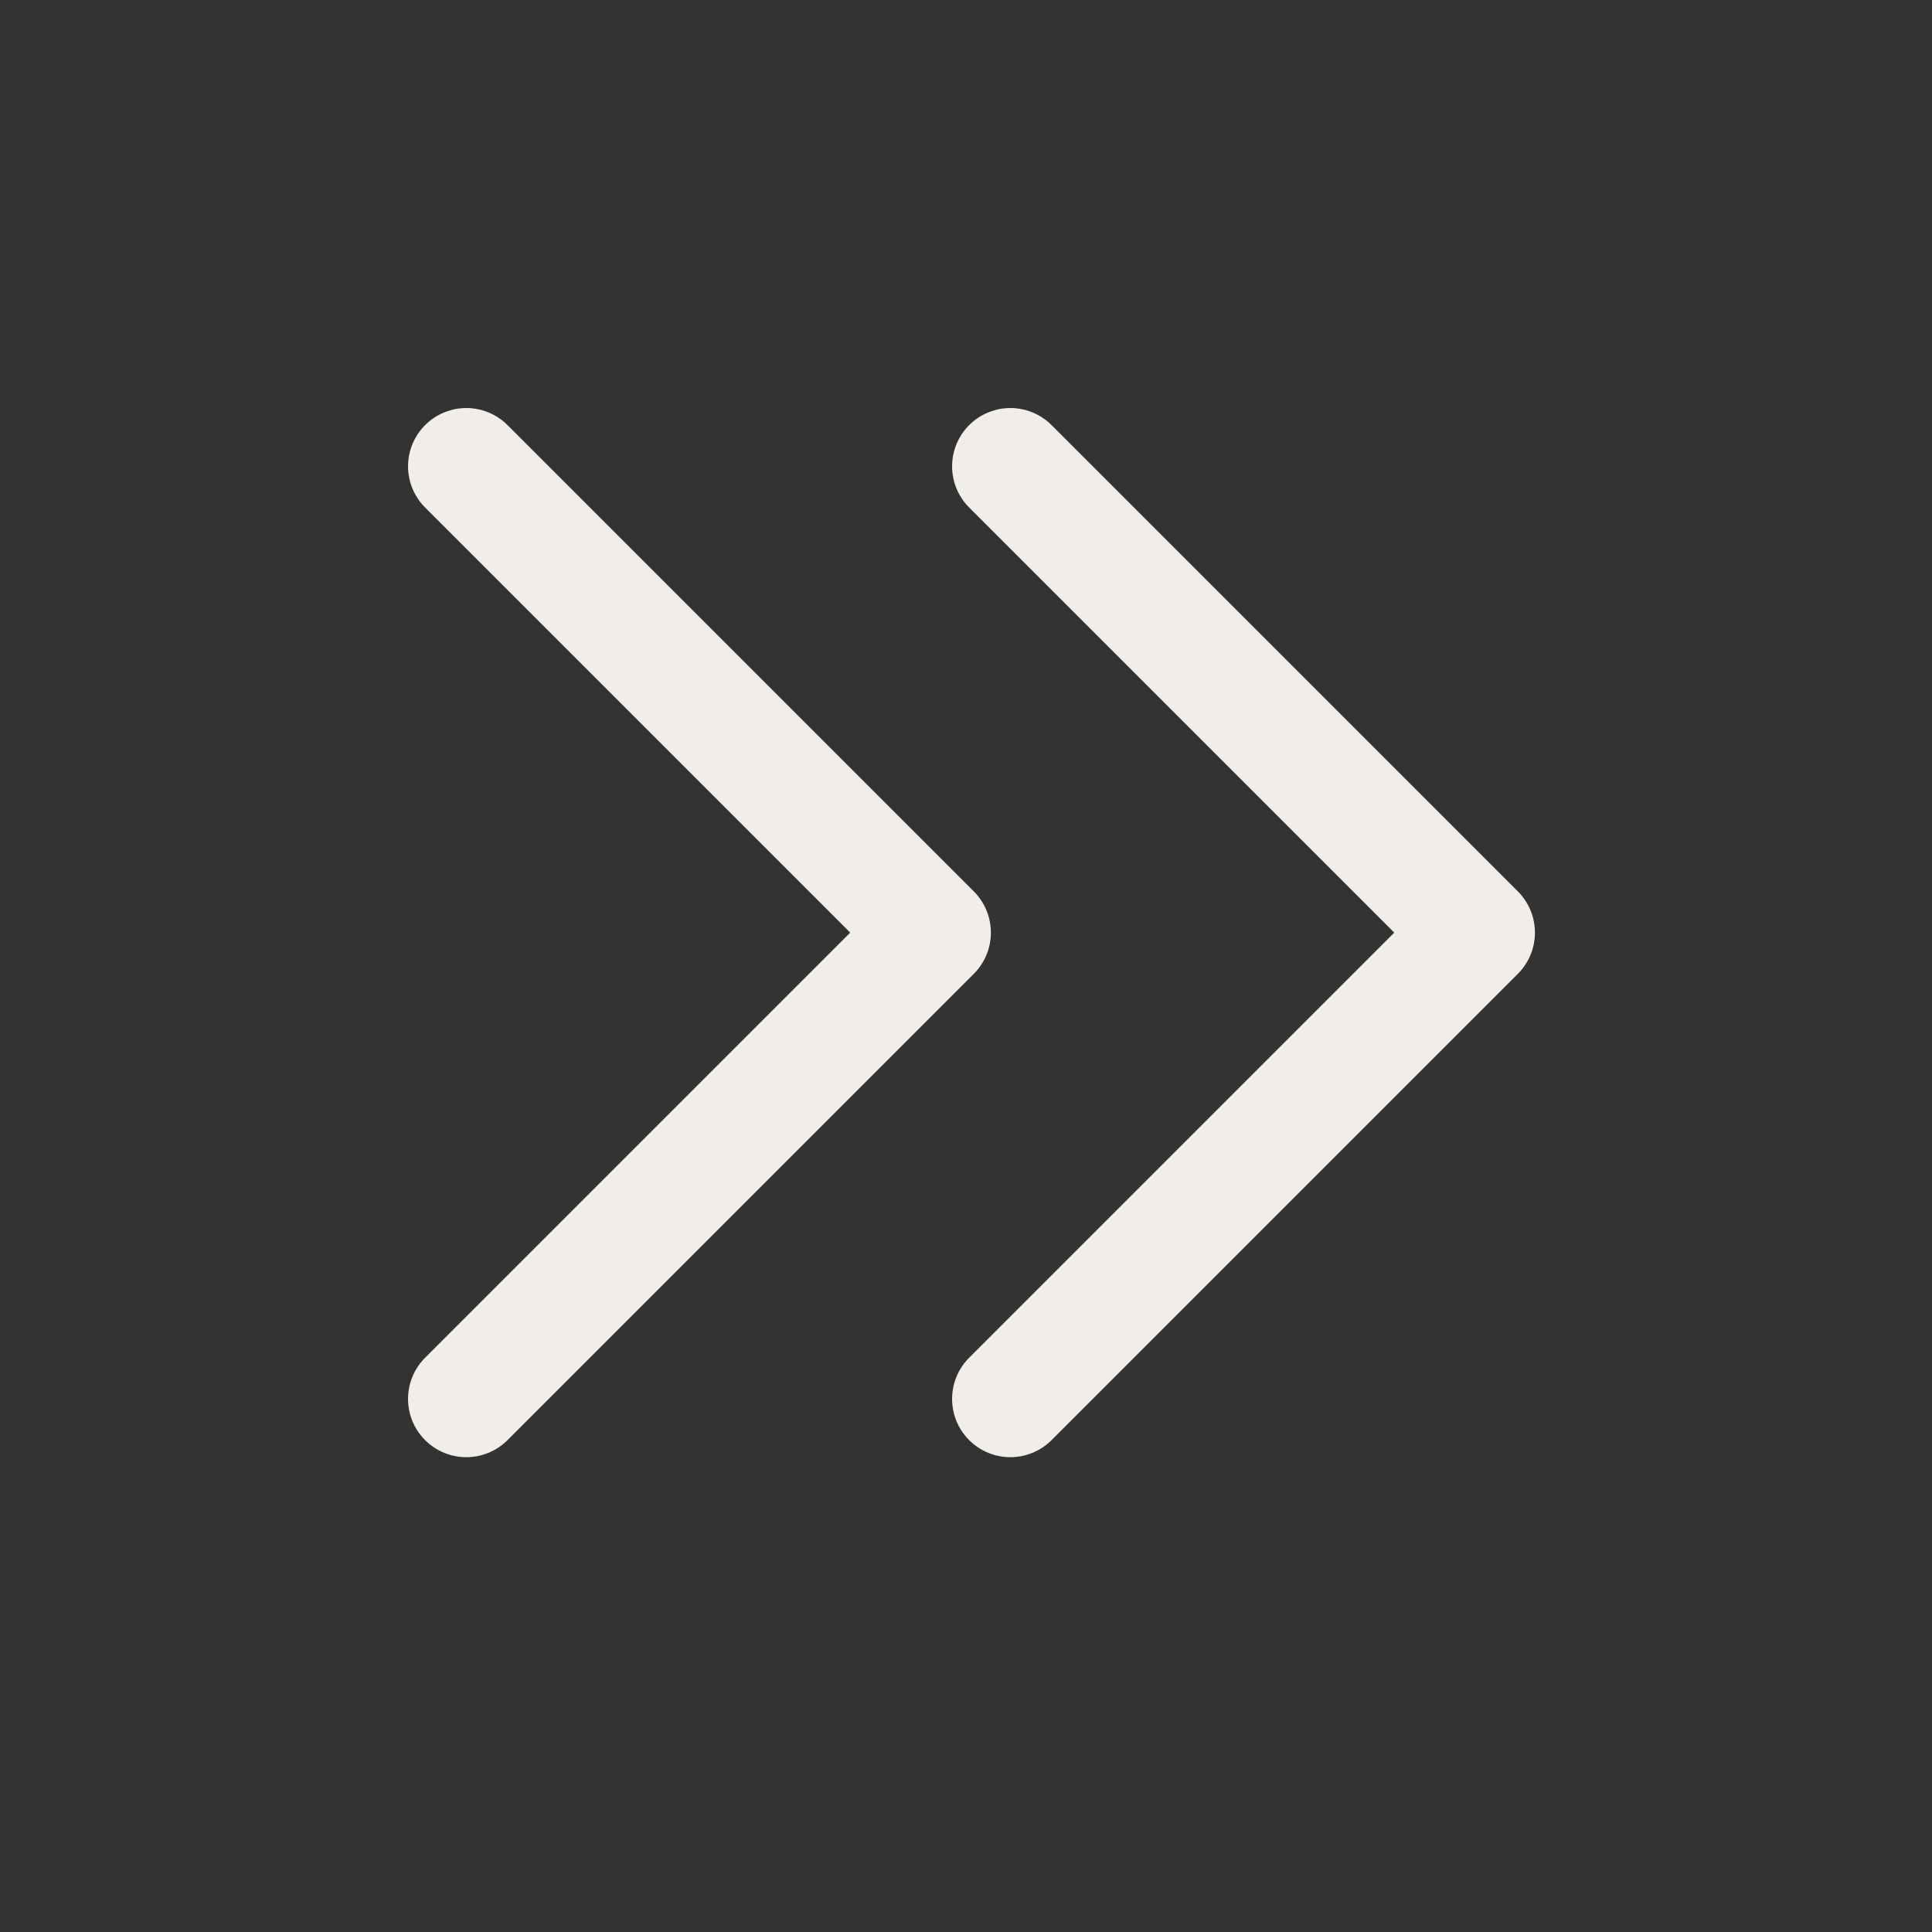 <svg width="25" height="25" viewBox="0 0 25 25" fill="none" xmlns="http://www.w3.org/2000/svg">
<rect x="0" y="0" width="25" height="25" fill="#333333" stroke="none"/>
<path d="M13.074 18.102L19.108 12.068L13.074 6.034M6.034 18.102L12.068 12.068L6.034 6.034" stroke="#F1EEE9" stroke-width="1.508" stroke-linecap="round" stroke-linejoin="round"/>
</svg>

